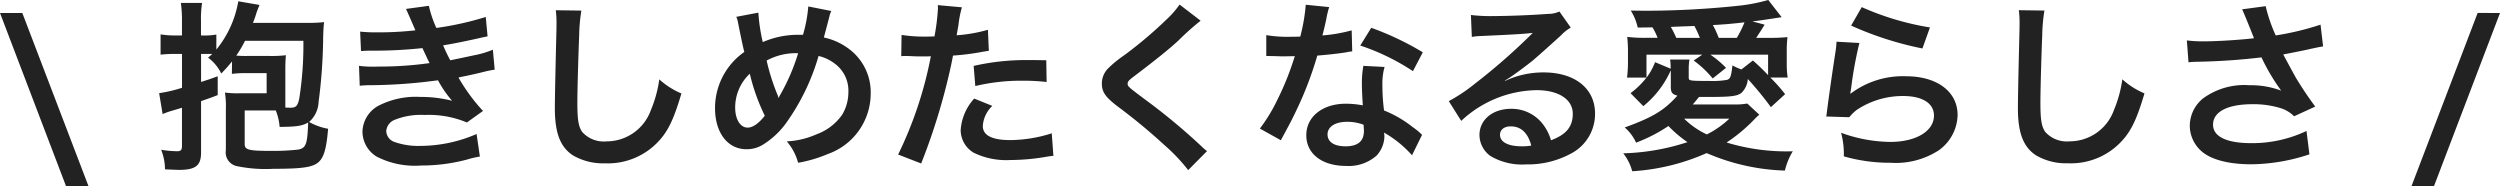 <svg xmlns="http://www.w3.org/2000/svg" width="246.061" height="18.324"><path data-name="パス 88034" d="M2.196 1.278H0l6.5 17.046h2.212zm20.628 5.994a9.465 9.465 0 011.368-.072h2.052v1.98h-2.646a9 9 0 01-1.458-.072 9.123 9.123 0 01.09 1.692v3.978a1.382 1.382 0 001.046 1.566 13.937 13.937 0 003.636.27c2.79 0 3.834-.144 4.41-.63.558-.468.81-1.368.972-3.312a5.824 5.824 0 01-1.872-.666 2.781 2.781 0 00.936-1.98 51.8 51.8 0 00.45-6.39c.018-.558.036-1.026.09-1.458a13.616 13.616 0 01-1.638.072h-5.366a8.594 8.594 0 00.36-1.026c.09-.234.09-.252.216-.558.018-.036.036-.09.072-.18l-2.088-.36a10.213 10.213 0 01-2.16 4.752V3.402a6.8 6.8 0 01-1.332.09h-.18V2.106A10.221 10.221 0 0119.89.288h-2.088a12.378 12.378 0 01.108 1.836V3.49h-.774a8.309 8.309 0 01-1.332-.108v2a10.426 10.426 0 011.3-.072h.81v3.33a13.294 13.294 0 01-2.07.5 1.036 1.036 0 00-.18.036l.342 2.052a7.443 7.443 0 01.95-.338c.306-.09.558-.162.954-.288v3.744c0 .432-.108.54-.5.54a10.969 10.969 0 01-1.548-.144 5.316 5.316 0 01.378 1.926q1.3.054 1.35.054c1.656 0 2.2-.414 2.2-1.71V9.954c1.026-.36 1.026-.36 1.638-.594V7.506c-.774.288-1.008.36-1.638.558V5.31h1.1a4.572 4.572 0 01-.414.36 4.23 4.23 0 011.3 1.566c.486-.5.612-.648 1.062-1.188zm7.038-3.258a34.167 34.167 0 01-.414 5.724c-.162.7-.324.864-.864.864-.09 0-.216 0-.5-.018V6.93c0-.666.018-1.044.054-1.494a12.072 12.072 0 01-1.6.072h-2.184a10.65 10.65 0 01-1.1-.036 11.133 11.133 0 00.864-1.458zm-2.718 6.858a5.5 5.5 0 01.378 1.62c1.692-.018 2.178-.09 2.808-.432-.072 2.16-.216 2.52-.99 2.664a22.329 22.329 0 01-2.718.126c-2.16 0-2.538-.108-2.538-.666v-3.312zm8.388-5.85c.378-.018.468-.036 1.224-.036a43.4 43.4 0 004.824-.252c.144.324.2.432.378.81.144.342.216.45.324.666a35.412 35.412 0 01-5.094.342 10.668 10.668 0 01-1.854-.072l.072 1.962c.306-.036.432-.036.738-.054a51.672 51.672 0 006.966-.486 10.837 10.837 0 001.386 2.016 12.4 12.4 0 00-3.114-.378 8.024 8.024 0 00-4.194.9 3.006 3.006 0 00-1.512 2.502 2.9 2.9 0 001.386 2.466 8.23 8.23 0 004.392.882 17.33 17.33 0 004.608-.612 8.9 8.9 0 011.17-.27l-.324-2.218a13.98 13.98 0 01-5.544 1.17 7.016 7.016 0 01-2.574-.4 1.187 1.187 0 01-.774-1.044 1.3 1.3 0 01.774-1.1 6.944 6.944 0 013.024-.5 9.68 9.68 0 014.14.738l1.584-1.134a18 18 0 01-2.412-3.288c.216-.054.216-.054.666-.144.432-.09 1.026-.216 1.764-.4.414-.108.792-.18 1.134-.234l-.18-1.962a9.091 9.091 0 01-1.71.522c-.108.018-.936.2-2.484.522a16.208 16.208 0 01-.7-1.476c.558-.072 2.556-.468 3.762-.756.432-.09.432-.09.612-.126l-.18-1.908a30.24 30.24 0 01-4.86 1.08 10.551 10.551 0 01-.738-2.178l-2.25.306c.018.036.27.594.72 1.638.144.324.144.324.2.468a31.99 31.99 0 01-3.708.2 15.1 15.1 0 01-1.728-.072zm19.17-4.014a8.952 8.952 0 01.072 1.224c0 .252 0 .63-.018 1.17-.108 4.518-.144 6.318-.144 7.254 0 2.412.522 3.8 1.764 4.626a5.868 5.868 0 003.15.792 6.813 6.813 0 005.4-2.284c.882-.99 1.422-2.16 2.142-4.59a7.774 7.774 0 01-2.178-1.386 12.067 12.067 0 01-.828 3.024 4.631 4.631 0 01-4.356 3.076 2.85 2.85 0 01-2.412-.936c-.36-.54-.468-1.188-.468-2.9 0-1.278.108-4.932.18-6.606a16.454 16.454 0 01.216-2.43zm17.766.648a2.3 2.3 0 01.18.612c.2 1.008.522 2.574.612 2.844a6.742 6.742 0 00-2.884 5.526c0 2.43 1.242 4.05 3.1 4.05a3.012 3.012 0 001.674-.486 8.076 8.076 0 002.142-1.98 21.623 21.623 0 003.276-6.714 4.247 4.247 0 011.62.774 3.3 3.3 0 011.314 2.79 4.313 4.313 0 01-.612 2.218 5.242 5.242 0 01-2.52 1.926 8.173 8.173 0 01-2.934.7 5.226 5.226 0 011.116 2.104 13.2 13.2 0 002.934-.864 6.318 6.318 0 004.212-5.922 5.309 5.309 0 00-2.2-4.464 6.219 6.219 0 00-2.412-1.08c.072-.252.306-1.134.558-2.106a1.911 1.911 0 01.18-.5l-2.268-.45a13.813 13.813 0 01-.522 2.79h-.486a8.714 8.714 0 00-3.474.72 17.69 17.69 0 01-.432-2.9zm1.332 5.6a19.337 19.337 0 001.476 4.134c-.612.774-1.188 1.17-1.692 1.17-.72 0-1.224-.81-1.224-1.98a4.551 4.551 0 011.44-3.326zm2.826 2.374a1.541 1.541 0 00-.09-.27 20.91 20.91 0 01-1.08-3.4 5.97 5.97 0 013.1-.72 19.806 19.806 0 01-1.8 4.158 1.457 1.457 0 00-.108.234zm12.078-4.1a2.688 2.688 0 01.342-.018c.144 0 .4 0 .72.018.306.018.486.018.576.018h1.044a1.524 1.524 0 00.234-.018 38.457 38.457 0 01-3.222 9.68l2.268.88a61.028 61.028 0 002.016-5.958c.468-1.638.918-3.546 1.116-4.662a24.538 24.538 0 002.952-.378c.432-.072.432-.072.576-.09l-.09-2.07a14.939 14.939 0 01-3.078.54c.072-.414.09-.522.18-1.026A10.228 10.228 0 0194.676.72L92.3.504a2.443 2.443 0 01.018.324 21.847 21.847 0 01-.342 2.754c-.414.018-.612.018-.828.018a14.321 14.321 0 01-2.412-.162zm14.274.4c-1.134-.018-1.3-.018-1.782-.018a23.1 23.1 0 00-5.364.576l.162 1.98a19.426 19.426 0 014.752-.522 18.739 18.739 0 012.268.126zm-7.092 3.772a5.076 5.076 0 00-1.332 3.114 2.6 2.6 0 001.278 2.214 7.309 7.309 0 003.618.72 20.947 20.947 0 003.348-.288c.414-.072.558-.09.882-.126l-.162-2.214a13.775 13.775 0 01-4.086.666c-1.8 0-2.7-.468-2.7-1.386a2.986 2.986 0 01.936-1.98zM116.1.45a8.923 8.923 0 01-1.314 1.494 40.344 40.344 0 01-4.158 3.51 11.038 11.038 0 00-1.584 1.3 2.1 2.1 0 00-.594 1.458c0 .828.324 1.314 1.512 2.232a57.09 57.09 0 014.644 3.834 17.387 17.387 0 012.34 2.466l1.854-1.872a4.489 4.489 0 01-.522-.45 60.5 60.5 0 00-5.67-4.7c-1.584-1.188-1.62-1.224-1.62-1.494 0-.2.126-.342.684-.756 2.106-1.6 3.366-2.61 4.284-3.456a27.458 27.458 0 012.214-1.98zm12.42.018a18.388 18.388 0 01-.54 3.132c-.4.018-.7.018-.918.018a12.5 12.5 0 01-2.43-.162v2.052l.954.018c.378.018.486.018.72.018.216 0 .324 0 1.134-.018a27.692 27.692 0 01-1.692 4.248 16.385 16.385 0 01-1.746 2.88l2.07 1.152c.108-.216.108-.216.342-.648.684-1.26.846-1.584 1.26-2.466a34.55 34.55 0 001.98-5.22c1.116-.09 2.214-.216 2.862-.324a3.51 3.51 0 01.576-.09l-.054-2.07a15.439 15.439 0 01-2.88.5 36.6 36.6 0 00.378-1.584 9.009 9.009 0 01.288-1.206zm11.52 4.68a28.414 28.414 0 00-5.076-2.412l-1.08 1.746a22.03 22.03 0 015.184 2.52zm-.072 8.118a3.224 3.224 0 01-.27-.252 6.638 6.638 0 00-.63-.486 11.246 11.246 0 00-2.844-1.656 19.112 19.112 0 01-.162-2.466 6 6 0 01.214-1.816l-2.088-.108a9.547 9.547 0 00-.144 1.818c0 .54.036 1.242.09 2.07a8.941 8.941 0 00-1.674-.162c-2.286 0-3.888 1.278-3.888 3.1 0 1.836 1.548 3.024 3.924 3.024a4.156 4.156 0 002.99-1.014 2.877 2.877 0 00.774-1.908c0-.072-.018-.2-.036-.36a10.886 10.886 0 012.752 2.232zm-5.76-.99s.036.432.036.612c0 1.008-.594 1.512-1.818 1.512-1.116 0-1.764-.432-1.764-1.17 0-.756.756-1.242 1.926-1.242a4.537 4.537 0 011.62.288zm13.914-4.356a7.063 7.063 0 00.738-.468 40.363 40.363 0 001.98-1.476c.612-.522 1.926-1.692 2.826-2.52a3.858 3.858 0 01.936-.738l-1.116-1.584a2.652 2.652 0 01-1.116.234 85.106 85.106 0 01-5.472.216 16.279 16.279 0 01-2.124-.108l.09 2.16a6.072 6.072 0 01.864-.09c3.258-.144 4.41-.216 5.094-.306l.018.018-.324.324a60.1 60.1 0 01-5.382 4.68 16.188 16.188 0 01-2.538 1.692l1.224 1.944a11.091 11.091 0 017.416-3.024c2.178 0 3.564.918 3.564 2.322 0 1.278-.648 2.052-2.142 2.61a4.841 4.841 0 00-.828-1.62 3.874 3.874 0 00-3.114-1.476c-1.8 0-3.1 1.08-3.1 2.574a2.569 2.569 0 001.08 2.07 6.09 6.09 0 003.492.828 8.906 8.906 0 004.356-1.026 4.4 4.4 0 002.448-3.978c0-2.466-1.98-4.05-5.058-4.05a8.786 8.786 0 00-3.78.828zm2.592 6.408a4.872 4.872 0 01-.936.072c-1.332 0-2.142-.414-2.142-1.134 0-.5.414-.828 1.062-.828 1.008 0 1.692.652 2.016 1.89zM164.448 7.2v1.314c0 .594.126.756.648.9-1.314 1.458-2.376 2.106-5.184 3.132a4.287 4.287 0 011.116 1.494 15.341 15.341 0 003.186-1.638 11.808 11.808 0 001.872 1.588 22.117 22.117 0 01-6.318 1.1 4.925 4.925 0 01.882 1.764 21.109 21.109 0 007.326-1.788 20.879 20.879 0 007.7 1.724 6.637 6.637 0 01.778-1.9 20.265 20.265 0 01-6.516-.864 15.927 15.927 0 002.844-2.394 4.965 4.965 0 01.378-.342l-1.184-1.1a6.816 6.816 0 01-1.422.09h-3.942c.288-.342.306-.36.612-.738h.9c2.232 0 2.844-.072 3.276-.4a2.1 2.1 0 00.63-1.368 33.881 33.881 0 012.268 2.772l1.4-1.278a15.73 15.73 0 00-1.458-1.638h1.71a8.714 8.714 0 01-.09-1.332V5.164a11.593 11.593 0 01.072-1.512 17.1 17.1 0 01-1.962.072h-1.116c.126-.2.18-.27.306-.468.324-.5.324-.5.522-.828l-1.206-.324c.54-.054 1.512-.2 2.88-.414l-1.314-1.692a17.266 17.266 0 01-2.844.558 87.86 87.86 0 01-8.856.5c-.414 0-1.044 0-1.836-.018a5.225 5.225 0 01.684 1.674l1.458-.018a6.8 6.8 0 01.5 1.026h-1.008a13.947 13.947 0 01-1.98-.09 13.637 13.637 0 01.072 1.53v1.08a13.682 13.682 0 01-.09 1.4h1.908a7.927 7.927 0 01-1.566 1.53l1.26 1.278a9.516 9.516 0 002.7-3.528zM162.9 6.12a6.342 6.342 0 01-.846 1.53V5.382h5.49l-.846.576a9.865 9.865 0 011.872 1.764l1.314-1.044a9.539 9.539 0 00-1.548-1.3h5.688v2.016a20.4 20.4 0 00-1.494-1.44l-1.134.882a5.994 5.994 0 01-.882-.4c-.126 1.08-.2 1.314-.522 1.422a8.091 8.091 0 01-1.746.108c-1.944 0-2.034-.018-2.034-.324v-.81a5.477 5.477 0 01.072-.972h-1.908a4.65 4.65 0 01.054.9zm7.308 5.562a9.111 9.111 0 01-2.214 1.548 7.887 7.887 0 01-2.232-1.548zm-5.22-7.956a11.9 11.9 0 00-.54-1.08l1.368-.054c.216 0 .522-.018.954-.036a10.446 10.446 0 01.54 1.17zm4.176 0a9.132 9.132 0 00-.576-1.26 43.884 43.884 0 003.114-.27 10.934 10.934 0 01-.756 1.53zm13.032-1.206a32.58 32.58 0 007.02 2.25l.738-2.07a27 27 0 01-6.714-2zm-1.44 1.584a7.346 7.346 0 01-.108 1.044 267.55 267.55 0 00-.756 5.238c-.09.684-.09.756-.144 1.08l2.268.072a3.919 3.919 0 01.81-.774 8.192 8.192 0 014.482-1.314c1.908 0 3.042.72 3.042 1.926 0 1.53-1.764 2.592-4.3 2.592a14.531 14.531 0 01-4.842-.9 7.988 7.988 0 01.268 2.322 16.551 16.551 0 004.59.63 7.776 7.776 0 004.752-1.224 4.383 4.383 0 001.858-3.474c0-2.3-2.016-3.816-5.076-3.816a8.531 8.531 0 00-5.454 1.71l-.036-.036c.054-.27.054-.27.09-.522a38.086 38.086 0 01.81-4.428zm17.946-3.1a8.952 8.952 0 01.072 1.224c0 .252 0 .63-.018 1.17-.108 4.518-.144 6.318-.144 7.254 0 2.412.522 3.8 1.764 4.626a5.868 5.868 0 003.15.792 6.813 6.813 0 005.4-2.286c.882-.99 1.422-2.16 2.142-4.59a7.774 7.774 0 01-2.178-1.386 12.067 12.067 0 01-.828 3.024 4.631 4.631 0 01-4.356 3.078 2.85 2.85 0 01-2.412-.936c-.36-.54-.468-1.188-.468-2.9 0-1.278.108-4.932.18-6.606a16.455 16.455 0 01.216-2.43zm16.7 5.13a6.764 6.764 0 01.792-.054 62.727 62.727 0 006.39-.432 19.906 19.906 0 001.944 3.276 8.362 8.362 0 00-3.11-.534 6.881 6.881 0 00-4.59 1.3 3.5 3.5 0 00-1.3 2.682 3.358 3.358 0 001.062 2.43c.918.882 2.7 1.368 5 1.368a18.582 18.582 0 005.714-.98l-.288-2.3a12.506 12.506 0 01-5.418 1.2c-2.448 0-3.78-.648-3.78-1.818 0-1.278 1.44-2.016 3.888-2.016a9.021 9.021 0 012.844.414 3.18 3.18 0 011.242.774l2.084-.954a35.692 35.692 0 01-1.908-2.844c-.18-.324-.594-1.08-1.242-2.286q2.241-.432 2.646-.54c.612-.126.81-.18 1.278-.252l-.252-2.142a27.388 27.388 0 01-4.41 1.062 15.082 15.082 0 01-.99-2.88l-2.322.31c.09.144.864 2.052 1.17 2.844-1.116.144-3.51.306-4.86.306a12.34 12.34 0 01-1.746-.09zm28.458-4.86l-6.512 17.05h2.214l6.5-17.046z" fill="#222"/></svg>